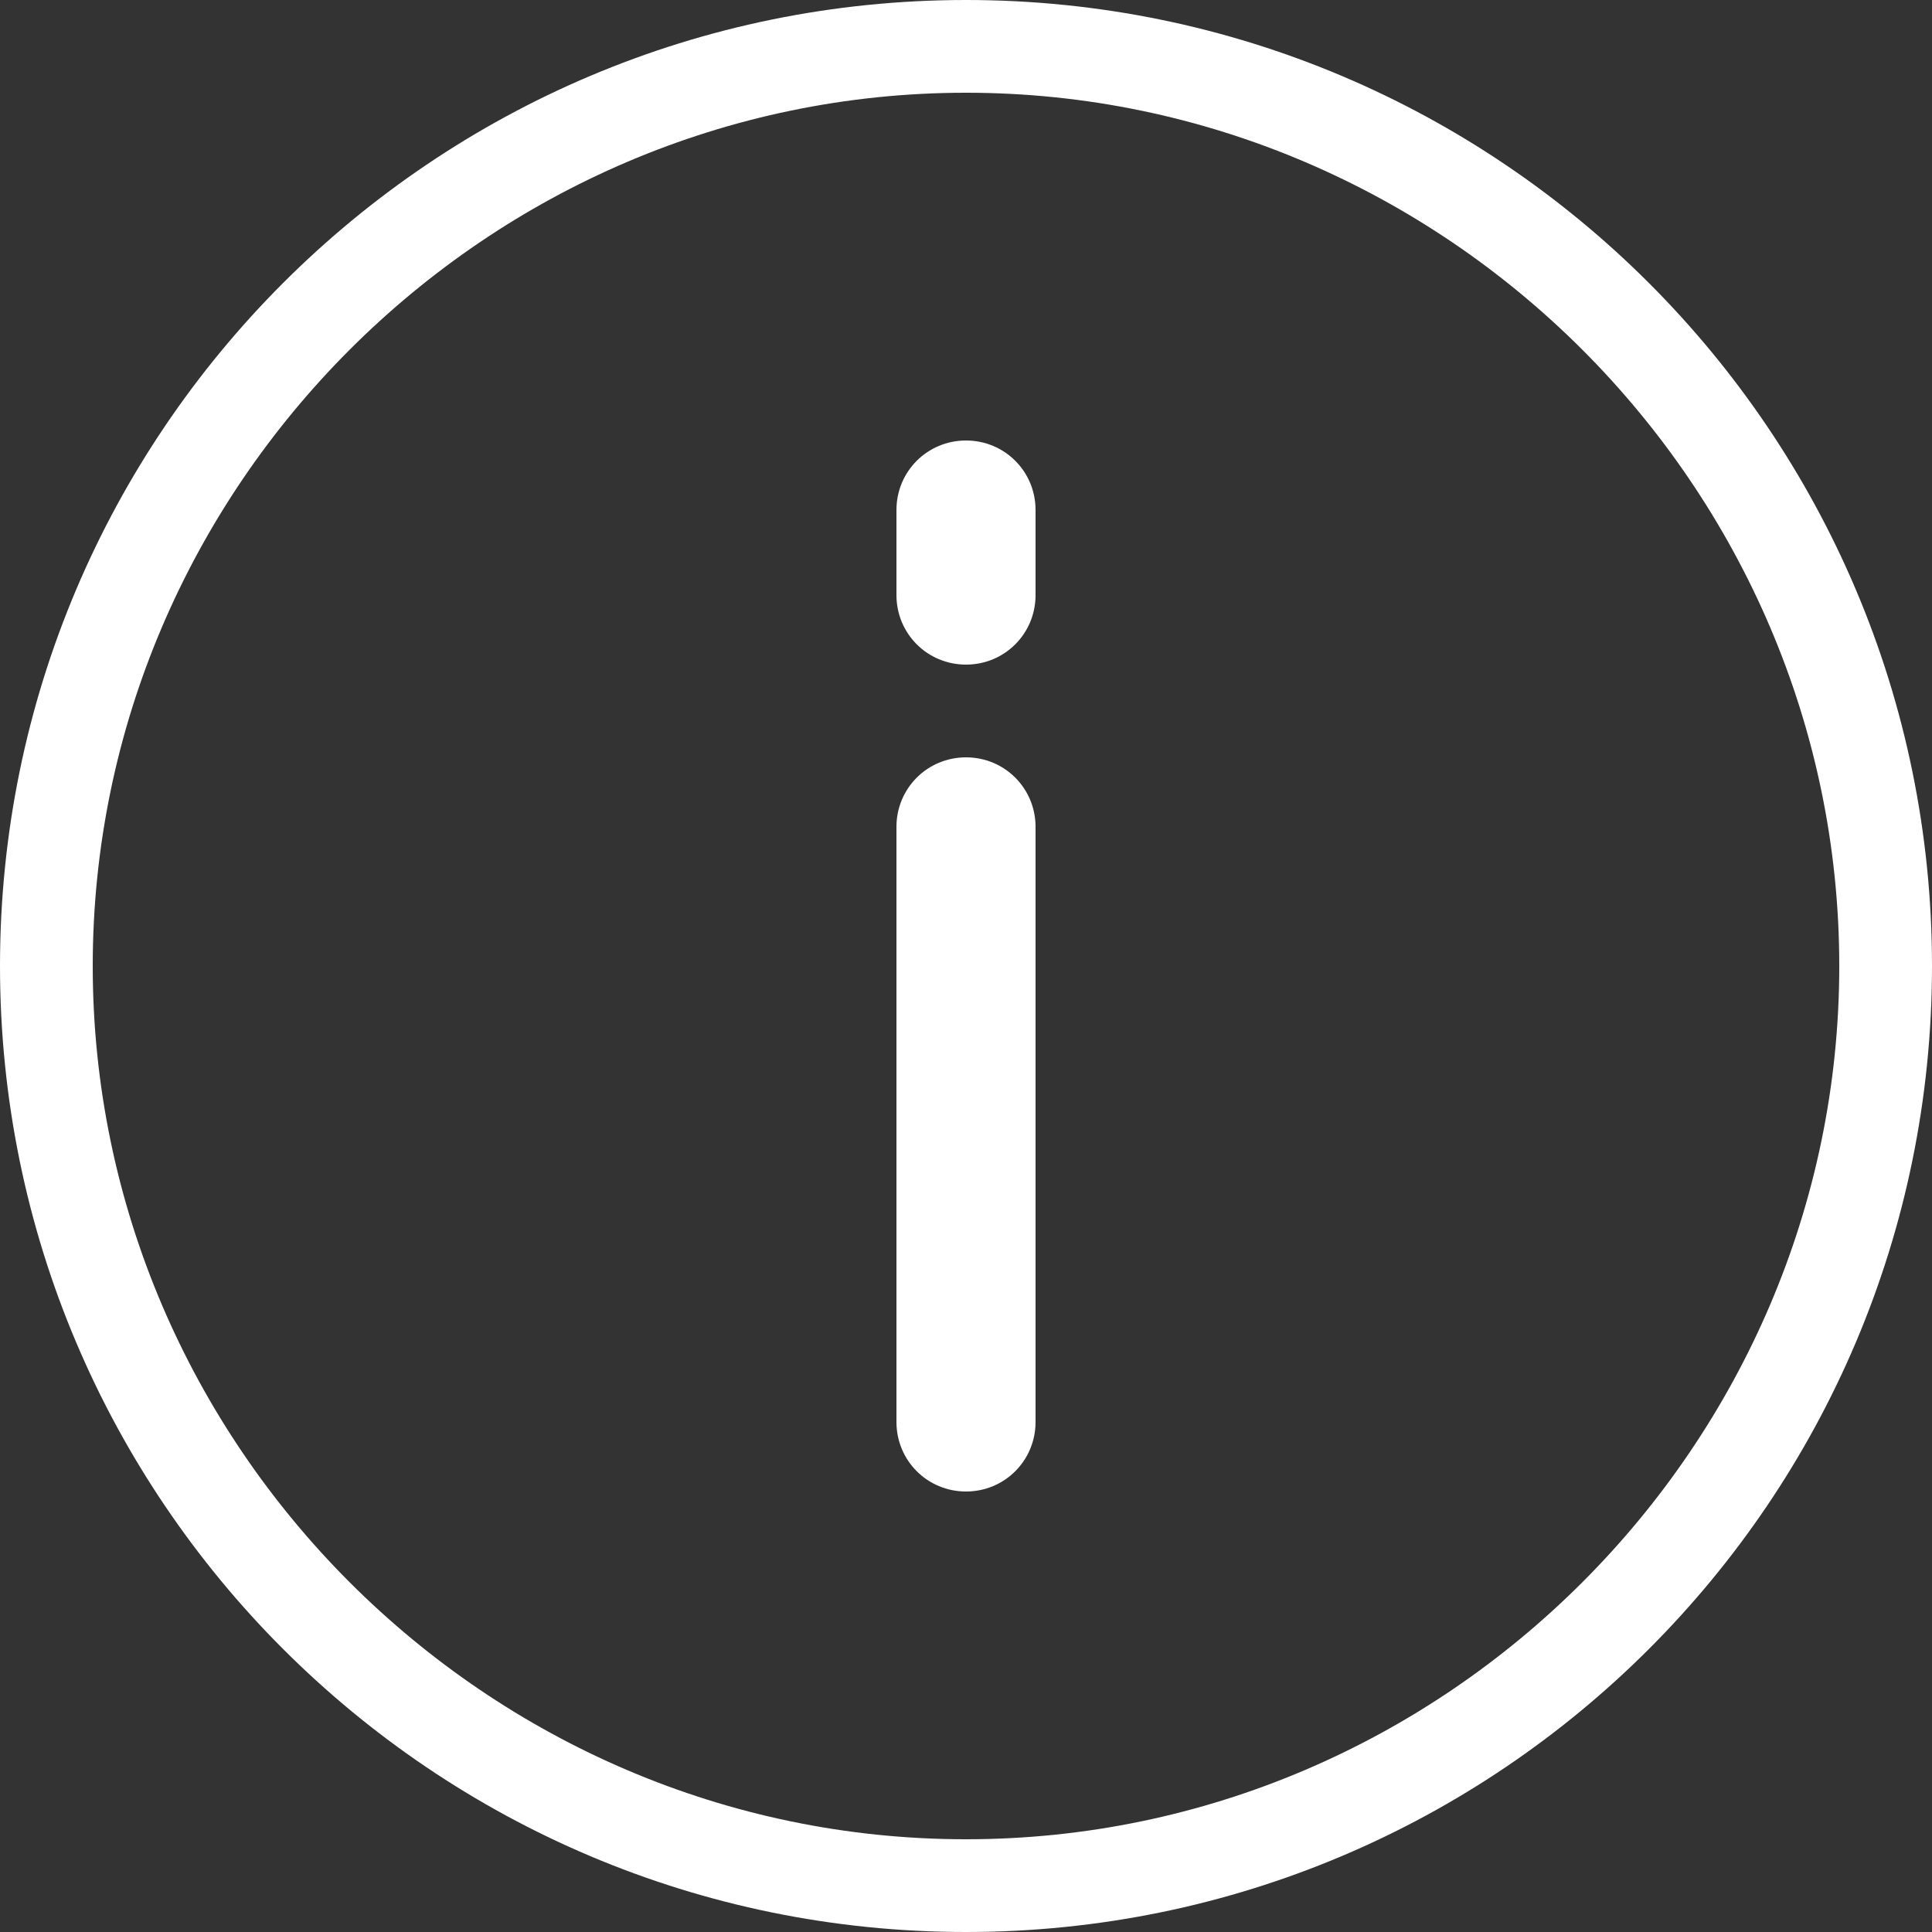 <?xml version="1.0" encoding="utf-8"?>
<!-- Generator: Adobe Illustrator 25.4.1, SVG Export Plug-In . SVG Version: 6.00 Build 0)  -->
<svg version="1.1" id="Layer_1" xmlns="http://www.w3.org/2000/svg" xmlns:xlink="http://www.w3.org/1999/xlink" x="0px" y="0px"
	 viewBox="0 0 25 25" style="enable-background:new 0 0 25 25;" xml:space="preserve" fill="#fff">
<rect x="0" y="0" width="25" height="25" fill="#333333" stroke="none"/>
<style type="text/css">
	.st0{fill:#fff;}
</style>
<path class="st0" d="M12.5,0C5.6,0,0,5.6,0,12.5C0,19.4,5.6,25,12.5,25C19.4,25,25,19.4,25,12.5C25,5.6,19.4,0,12.5,0z M12.5,23.8
	c-6.2,0-11.3-5.1-11.3-11.3c0-6.2,5.1-11.3,11.3-11.3c6.2,0,11.3,5.1,11.3,11.3C23.8,18.7,18.7,23.8,12.5,23.8z"/>
<g>
	<g>
		<g>
			<path d="M12.5,9.8c-0.5,0-0.9,0.4-0.9,0.9v7.7c0,0.5,0.4,0.9,0.9,0.9s0.9-0.4,0.9-0.9v-7.7C13.4,10.2,13,9.8,12.5,9.8z"/>
		</g>
	</g>
	<g>
		<g>
			<path d="M12.5,5.7c-0.5,0-0.9,0.4-0.9,0.9v1.1c0,0.5,0.4,0.9,0.9,0.9s0.9-0.4,0.9-0.9V6.6C13.4,6.1,13,5.7,12.5,5.7z"/>
		</g>
	</g>
</g>
</svg>
